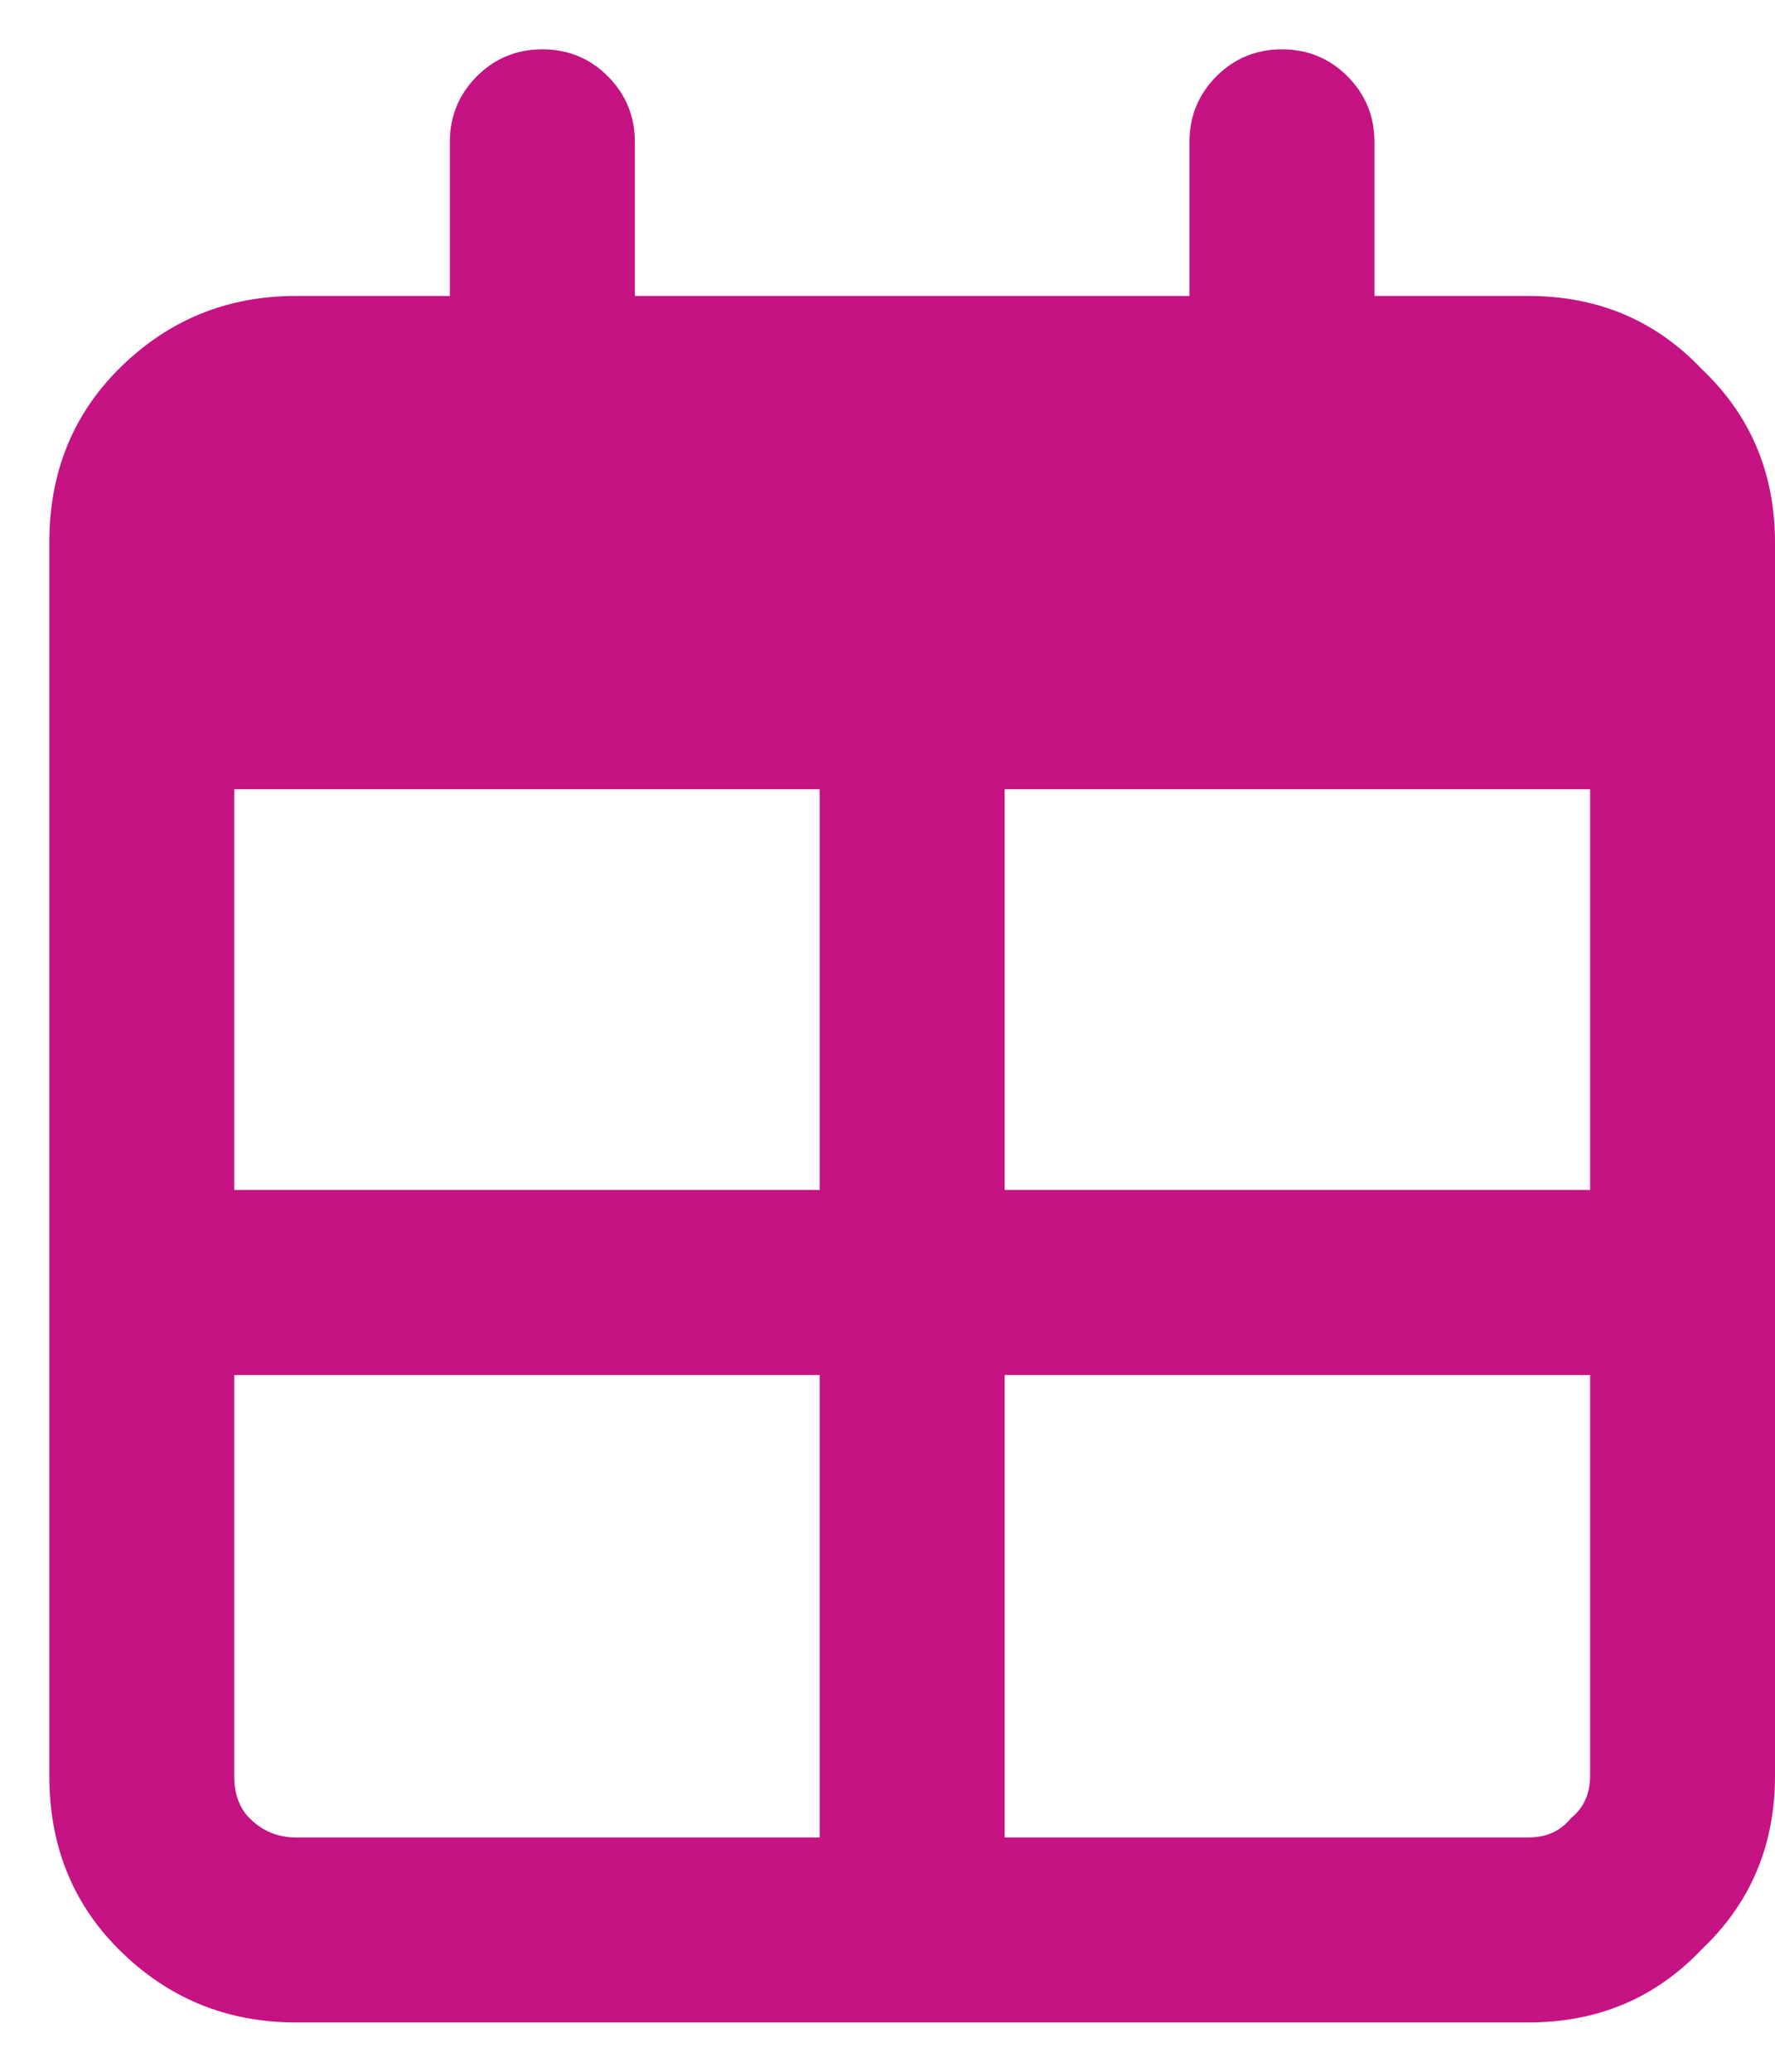 <svg width="18" height="21" viewBox="0 0 18 21" fill="none" xmlns="http://www.w3.org/2000/svg">
<path d="M15.5 3C16.203 3 16.789 3.247 17.258 3.742C17.753 4.211 18 4.797 18 5.5V18C18 18.703 17.753 19.289 17.258 19.758C16.789 20.253 16.203 20.5 15.5 20.5H3C2.297 20.5 1.698 20.253 1.203 19.758C0.734 19.289 0.5 18.703 0.5 18V5.5C0.5 4.797 0.734 4.211 1.203 3.742C1.698 3.247 2.297 3 3 3H4.562V1.438C4.562 1.177 4.654 0.956 4.836 0.773C5.018 0.591 5.24 0.5 5.5 0.5C5.76 0.5 5.982 0.591 6.164 0.773C6.346 0.956 6.438 1.177 6.438 1.438V3H12.062V1.438C12.062 1.177 12.154 0.956 12.336 0.773C12.518 0.591 12.74 0.5 13 0.5C13.26 0.5 13.482 0.591 13.664 0.773C13.846 0.956 13.938 1.177 13.938 1.438V3H15.5ZM16.125 8H10.188V12.062H16.125V8ZM8.312 8H2.375V12.062H8.312V8ZM2.375 18C2.375 18.182 2.427 18.326 2.531 18.43C2.661 18.56 2.818 18.625 3 18.625H8.312V13.938H2.375V18ZM15.5 18.625C15.682 18.625 15.825 18.56 15.93 18.43C16.06 18.326 16.125 18.182 16.125 18V13.938H10.188V18.625H15.5Z" fill="#C51383"/>
</svg>
